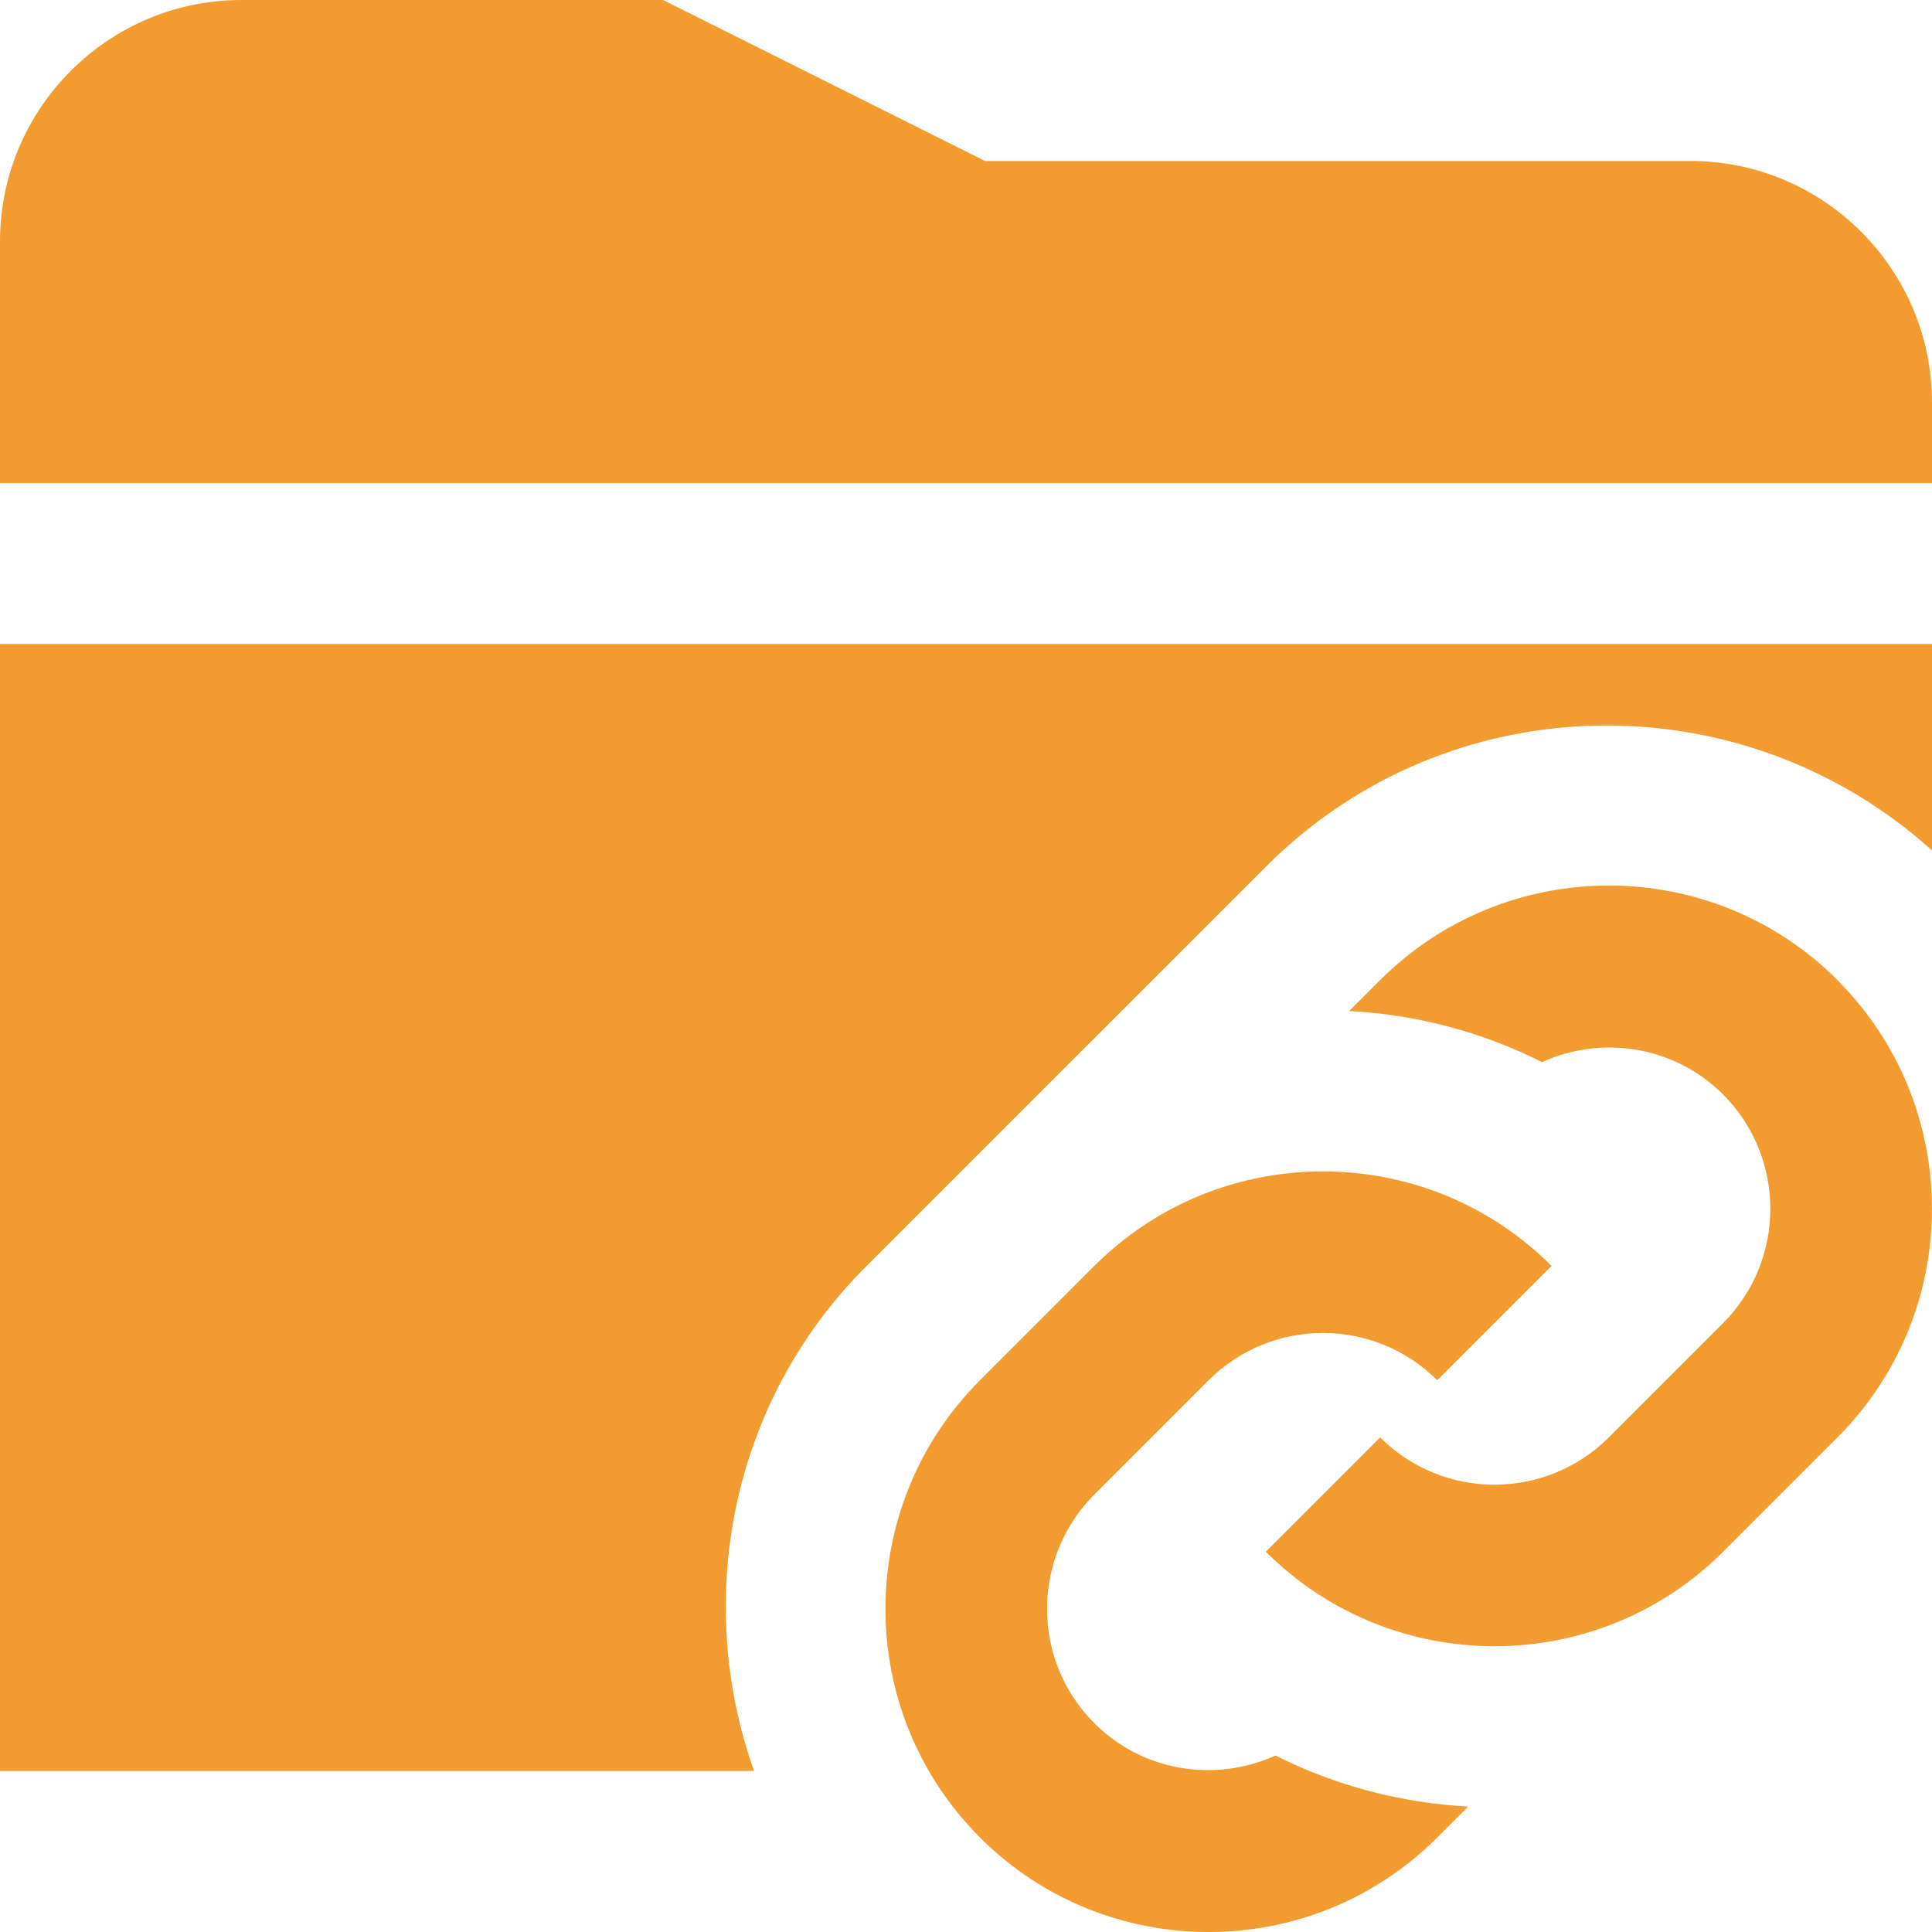 <svg width="24" height="24" viewBox="0 0 24 24" fill="none" xmlns="http://www.w3.org/2000/svg">
<g clip-path="url(#clip0_52_67)">
<path d="M15.844 21.807C16.597 22.188 17.414 22.397 18.238 22.442L17.854 22.826C16.288 24.392 13.74 24.392 12.173 22.826C12.173 22.826 12.173 22.825 12.172 22.824C10.608 21.258 10.608 18.712 12.174 17.146L13.594 15.726C15.16 14.16 17.708 14.16 19.274 15.726L17.854 17.146C17.071 16.363 15.797 16.363 15.014 17.146L13.594 18.566C12.811 19.349 12.811 20.623 13.594 21.406C14.202 22.014 15.103 22.144 15.844 21.808V21.807ZM22.826 12.175C21.26 10.609 18.712 10.609 17.145 12.175L16.761 12.559C17.586 12.603 18.402 12.813 19.155 13.194C19.895 12.858 20.797 12.988 21.405 13.596C22.187 14.379 22.187 15.653 21.405 16.436L19.985 17.856C19.201 18.639 17.927 18.639 17.145 17.856L15.725 19.276C16.508 20.059 17.536 20.45 18.565 20.45C19.594 20.45 20.622 20.059 21.405 19.276L22.825 17.856C24.391 16.29 24.391 13.742 22.825 12.176L22.826 12.175ZM24 6V5C24 3.346 22.654 2 21 2H12.236L8.236 0H3C1.346 0 0 1.346 0 3V6H24ZM10.76 15.731L15.731 10.761C18.001 8.49 21.641 8.438 24.001 10.565V8H0V22H9.367C8.615 19.88 9.067 17.424 10.76 15.731Z" fill="#F19B31"/>
</g>
<defs>
<clipPath id="clip0_52_67">
<rect width="24" height="24" fill="white"/>
</clipPath>
</defs>
</svg>

